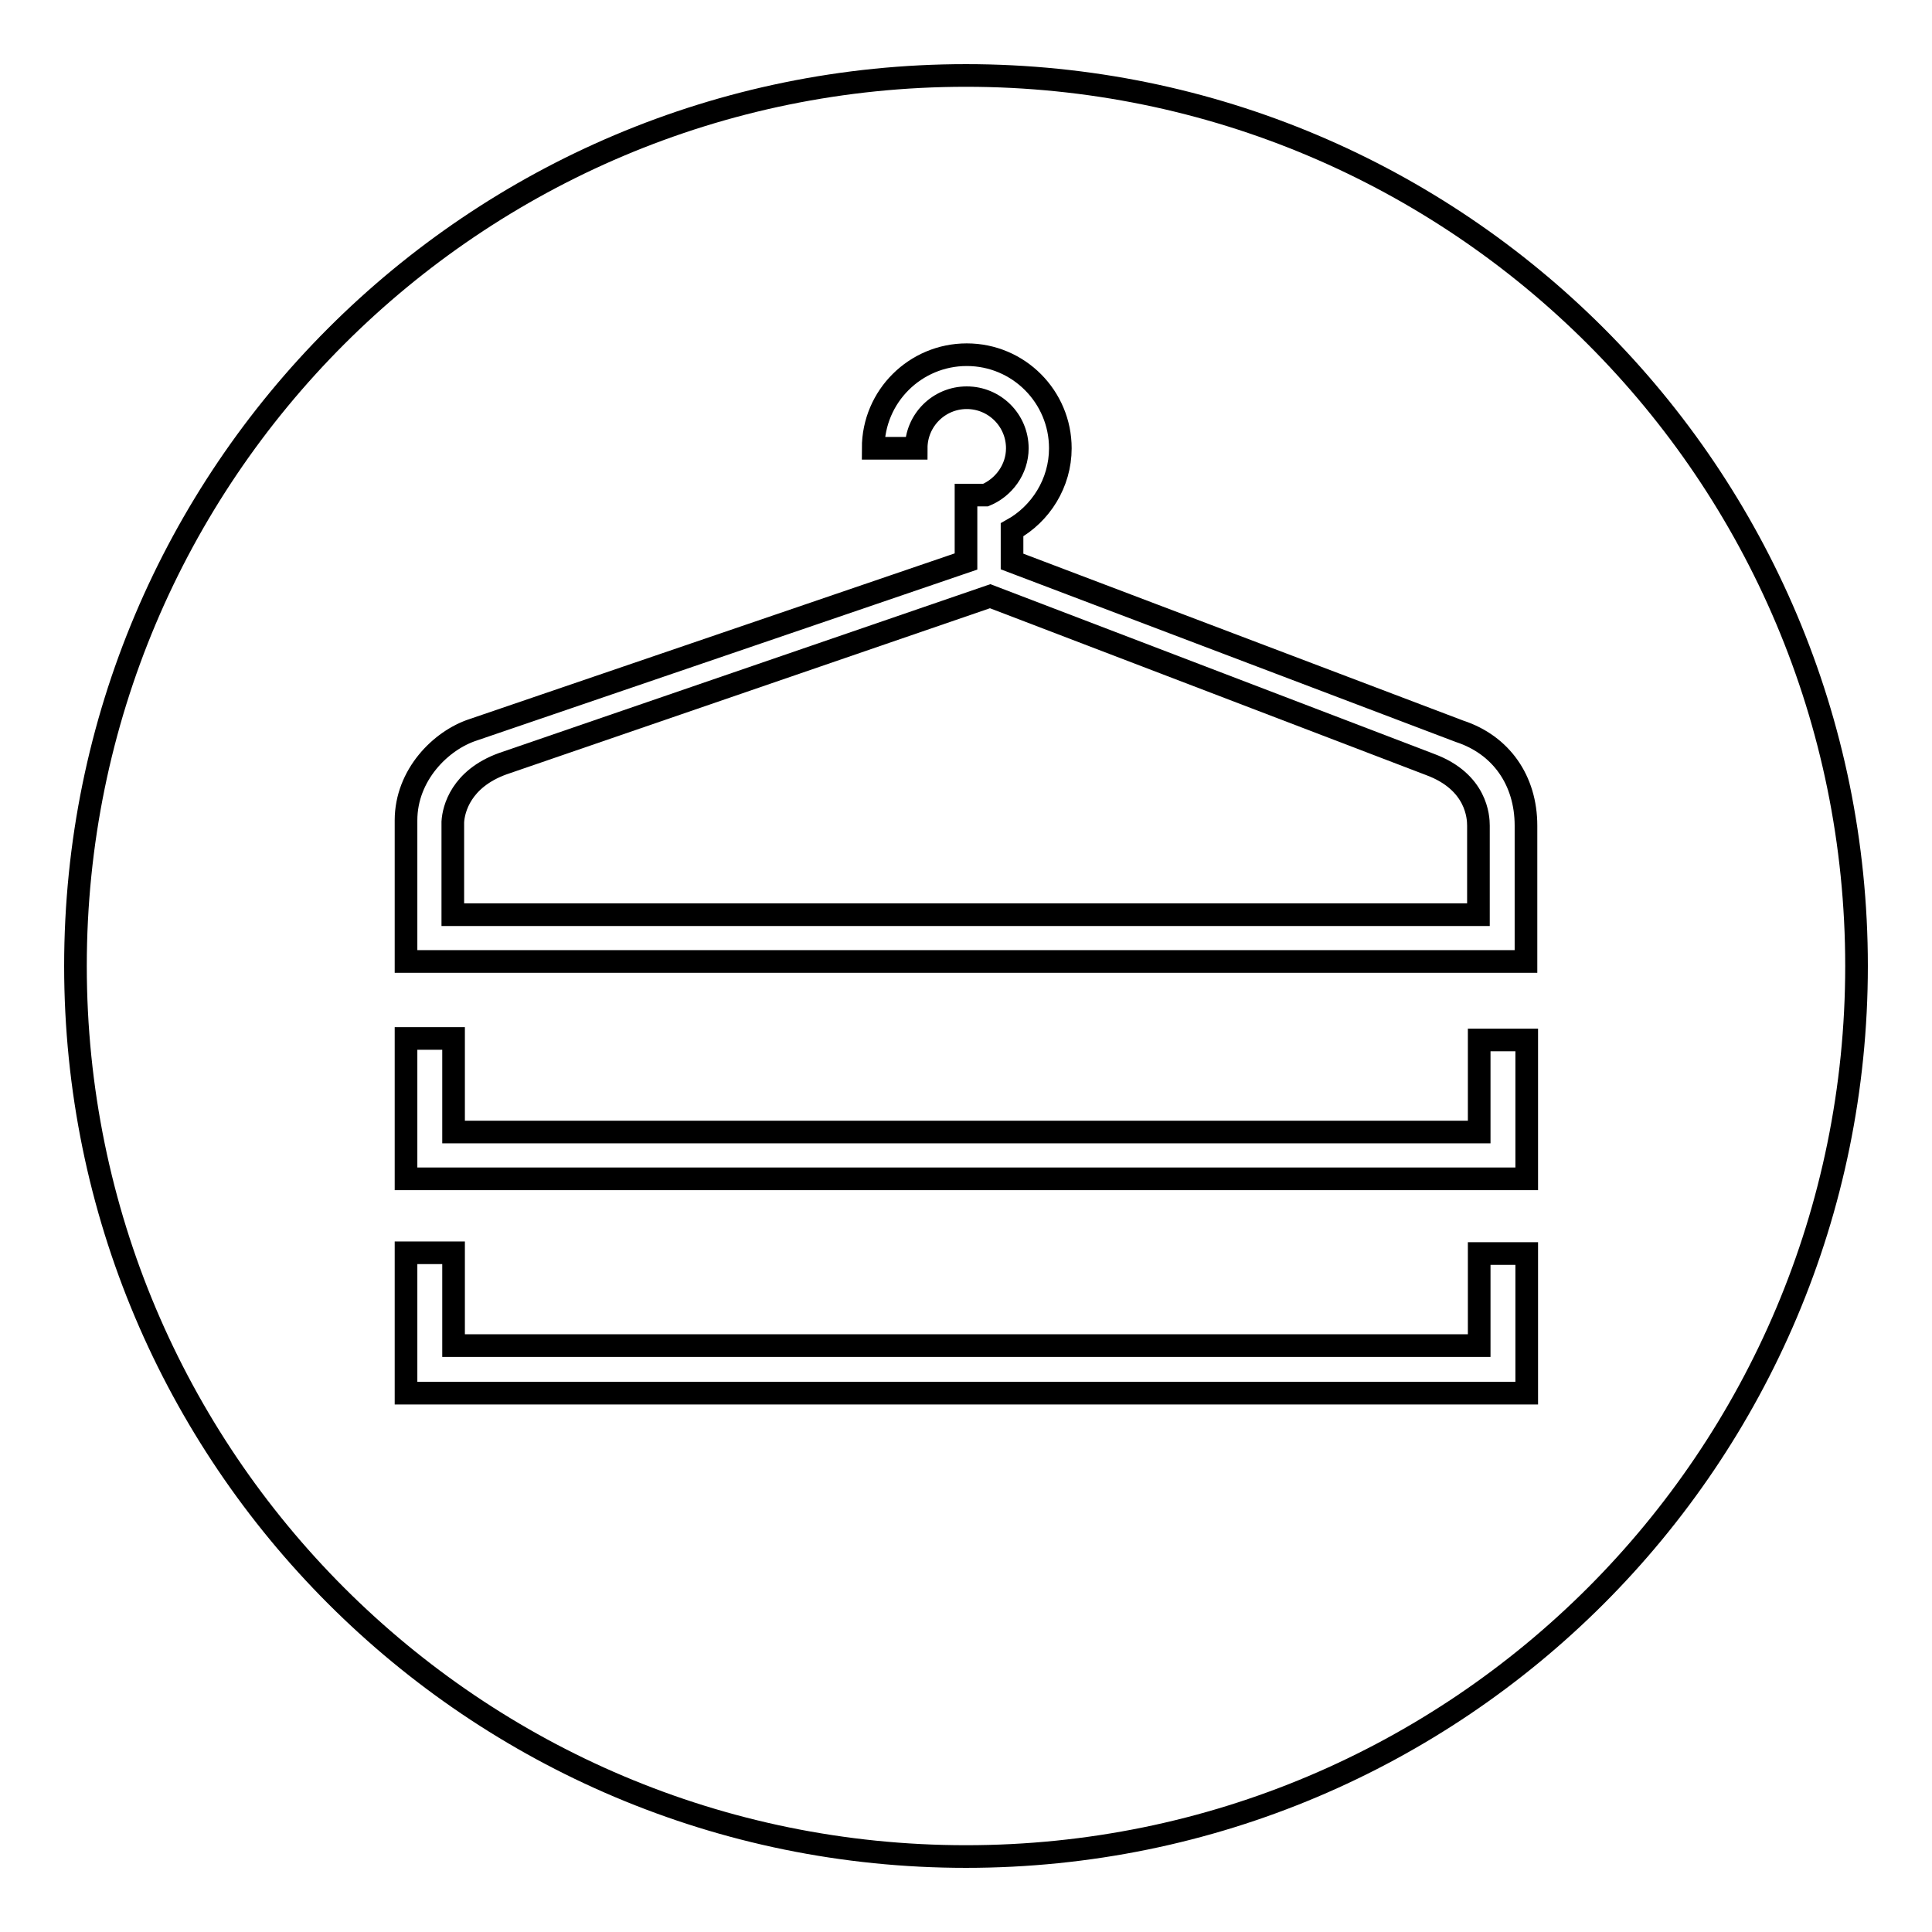 <?xml version="1.0" encoding="utf-8"?>
<!-- Svg Vector Icons : http://www.onlinewebfonts.com/icon -->
<!DOCTYPE svg PUBLIC "-//W3C//DTD SVG 1.1//EN" "http://www.w3.org/Graphics/SVG/1.1/DTD/svg11.dtd">
<svg version="1.1" xmlns="http://www.w3.org/2000/svg" xmlns:xlink="http://www.w3.org/1999/xlink" x="0px" y="0px" viewBox="0 0 256 256" enable-background="new 0 0 256 256" xml:space="preserve">
<g><g><path stroke-width="3" fill-opacity="0" stroke="#000000"  d="M189.5,101.3L131.2,79l-64.6,22.2c-5.5,2-6.5,6-6.6,7.7v12.3h135.9v-11.8C195.9,108.3,195.7,103.6,189.5,101.3z"/><path stroke-width="3" fill-opacity="0" stroke="#000000"  d="M128,10C62.8,10,10,62.8,10,128c0,65.2,52.8,118,118,118c65.2,0,118-52.8,118-118C246,62.8,193.2,10,128,10z M202.2,184.6H53.8V166h6.3v12.3h135.9v-12.2h6.3V184.6L202.2,184.6z M202.2,156.2H53.8v-18.6h6.3V150h135.9v-12.2h6.3V156.2L202.2,156.2z M202.2,127.4H53.8v-18.7c0-6,4.6-10.6,8.9-12L128,74.4v-2.6v-5.7v-0.5h2.6c2.4-1,4.2-3.4,4.2-6.2c0-3.7-3-6.7-6.7-6.7c-3.7,0-6.7,3-6.7,6.7h-5.7c0-6.9,5.6-12.4,12.4-12.4c6.9,0,12.4,5.6,12.4,12.4c0,4.6-2.6,8.7-6.4,10.8v4.2l59.3,22.5c5.5,1.8,8.8,6.5,8.8,12.5L202.2,127.4z"/></g></g>
</svg>